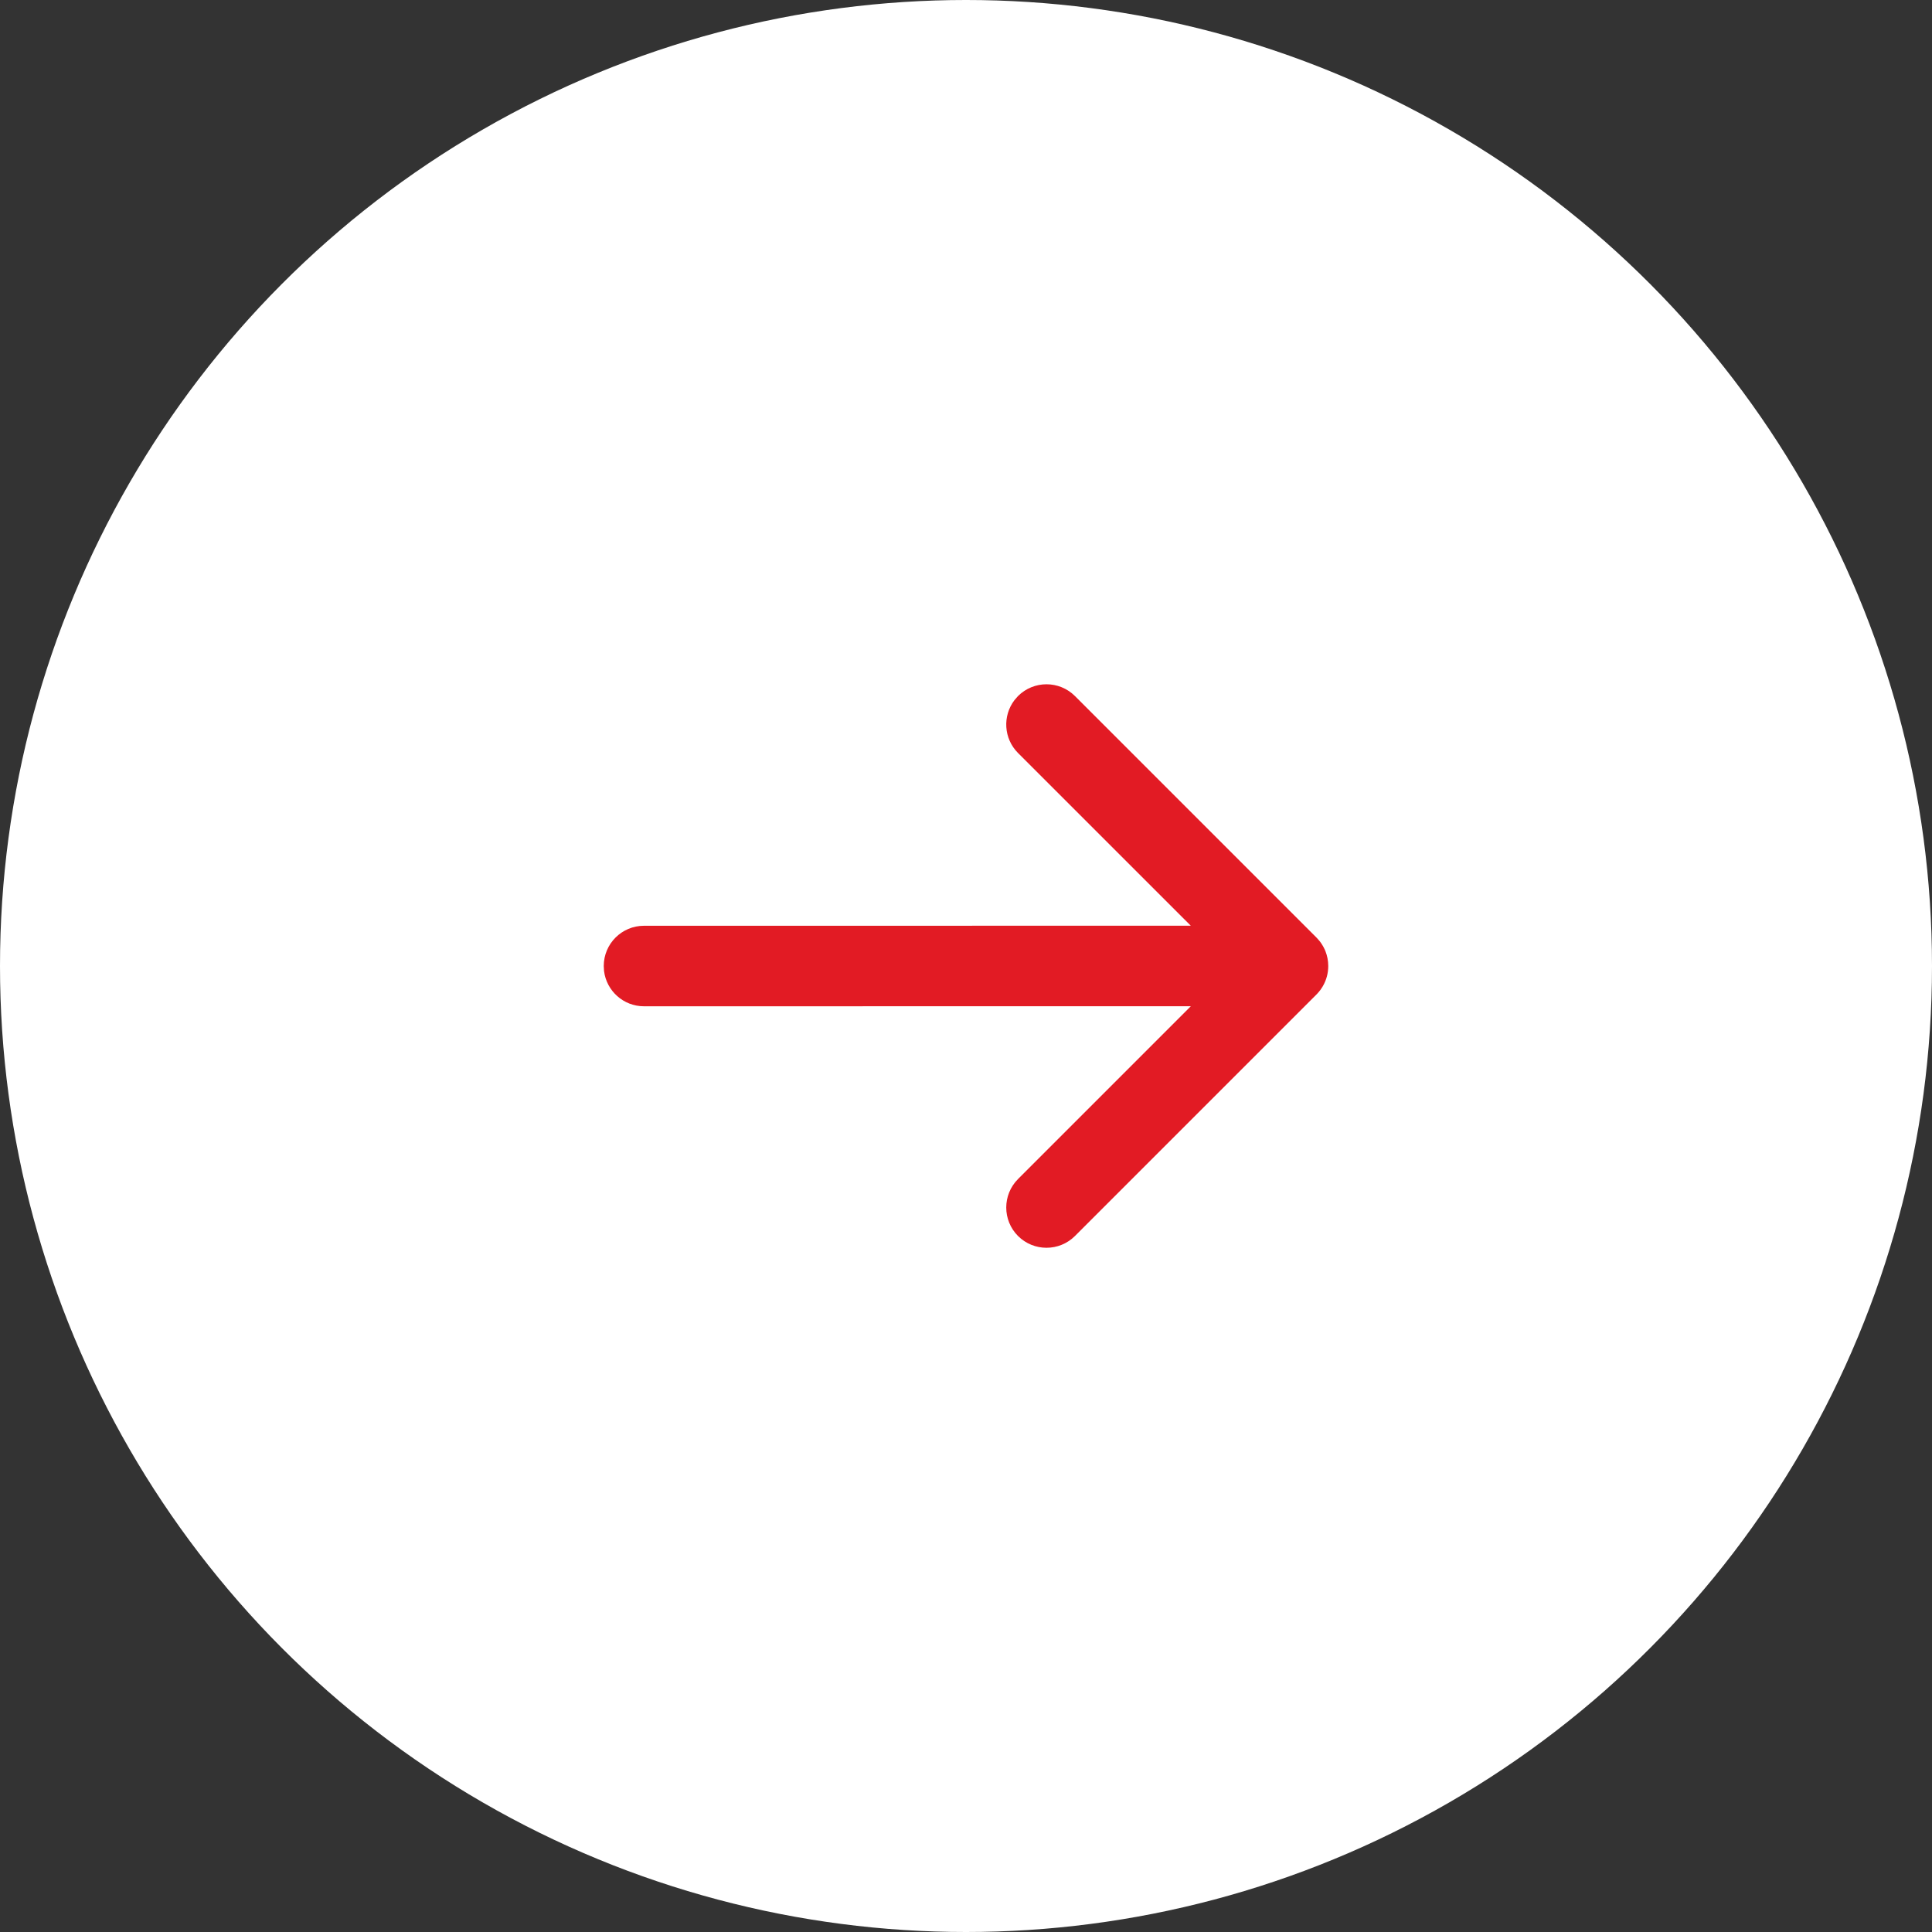 <?xml version="1.0" encoding="UTF-8"?>
<svg width="40px" height="40px" viewBox="0 0 40 40" version="1.1" xmlns="http://www.w3.org/2000/svg" xmlns:xlink="http://www.w3.org/1999/xlink">
    <rect x="0" y="0" width="40" height="40" fill="#333333" stroke="none"/>
    <title>uico-footer-arrow-r-2@3x</title>
    <defs>
        <path d="M8.577,0.244 C8.903,-0.081 9.43,-0.081 9.756,0.244 L9.756,0.244 L14.756,5.244 C14.759,5.247 14.762,5.25 14.764,5.253 C14.782,5.271 14.799,5.29 14.815,5.31 C14.824,5.321 14.833,5.333 14.842,5.345 C14.852,5.359 14.863,5.374 14.872,5.39 C14.881,5.404 14.889,5.417 14.897,5.432 C14.907,5.45 14.917,5.469 14.926,5.489 C14.931,5.502 14.937,5.514 14.942,5.527 C14.979,5.621 15,5.725 15,5.833 C15,5.981 14.962,6.119 14.894,6.24 C14.889,6.249 14.884,6.258 14.879,6.266 C14.867,6.285 14.855,6.304 14.842,6.322 C14.816,6.357 14.788,6.391 14.756,6.423 L14.81,6.362 C14.797,6.379 14.783,6.394 14.769,6.41 L14.756,6.423 L9.756,11.423 C9.43,11.748 8.903,11.748 8.577,11.423 C8.252,11.097 8.252,10.57 8.577,10.244 L8.577,10.244 L12.155,6.666 L0.833,6.667 C0.408,6.667 0.058,6.349 0.006,5.938 L0,5.833 C0,5.373 0.373,5 0.833,5 L0.833,5 L12.154,4.999 L8.577,1.423 C8.279,1.124 8.254,0.656 8.503,0.329 Z" id="path-1"></path>
    </defs>
    <g id="Symbols" stroke="none" stroke-width="1" fill="none" fill-rule="evenodd">
        <g id="footer" transform="translate(-958, -617)">
            <g id="Group-9" transform="translate(555, 597)">
                <g id="uico-footer-arrow-r-2" transform="translate(403, 20)">
                    <circle id="Oval" fill="#FFFFFF" cx="20" cy="20" r="20"></circle>
                    <g id="z-icoarrow-right" transform="translate(12.5, 14.167)">
                        <mask id="mask-2" fill="white">
                            <use xlink:href="#path-1"></use>
                        </mask>
                        <use id="z-icoCombined-Shape" fill="#E21B24" fill-rule="nonzero" xlink:href="#path-1"></use>
                    </g>
                </g>
            </g>
        </g>
    </g>
</svg>